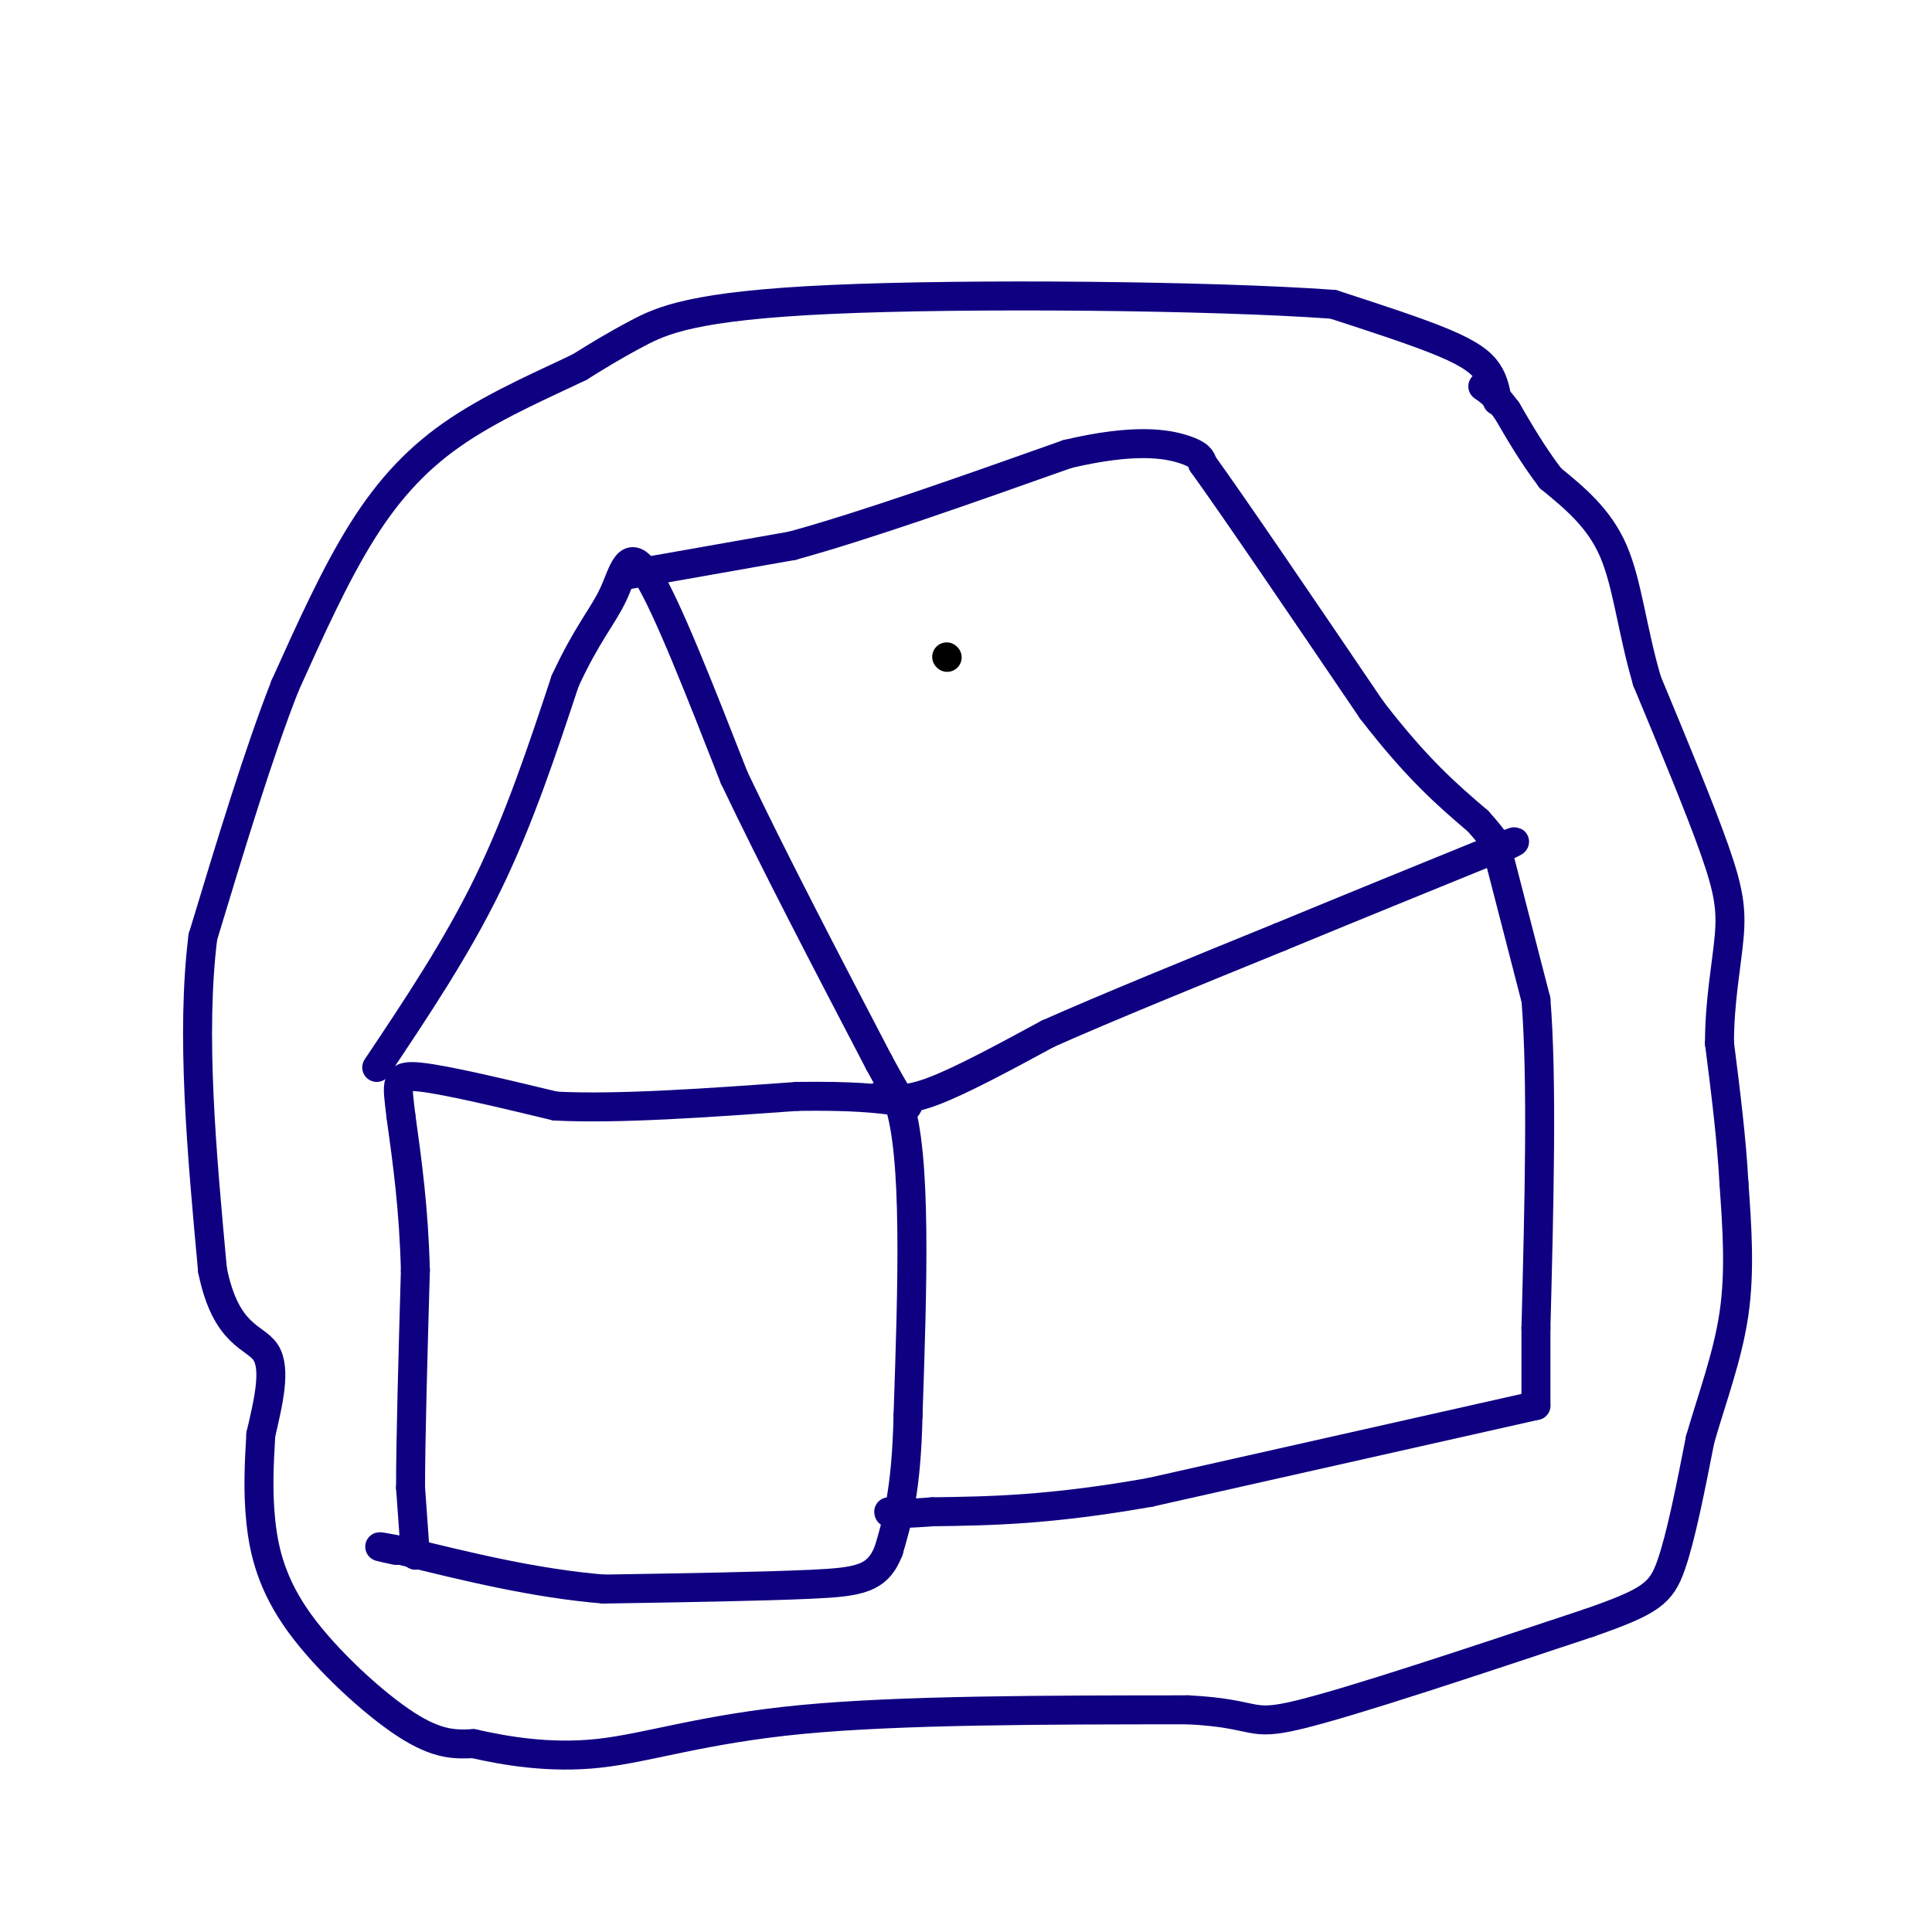 <svg viewBox='0 0 400 400' version='1.1' xmlns='http://www.w3.org/2000/svg' xmlns:xlink='http://www.w3.org/1999/xlink'><g fill='none' stroke='rgb(0,0,0)' stroke-width='6' stroke-linecap='round' stroke-linejoin='round'><path d='M196,136c0.000,0.000 0.100,0.100 0.1,0.1'/></g>
<g fill='none' stroke='rgb(15,0,129)' stroke-width='6' stroke-linecap='round' stroke-linejoin='round'><path d='M86,322c0.000,0.000 -1.000,-14.000 -1,-14'/><path d='M85,308c0.000,-9.833 0.500,-27.417 1,-45'/><path d='M86,263c-0.333,-12.833 -1.667,-22.417 -3,-32'/><path d='M83,231c-0.822,-7.022 -1.378,-8.578 4,-8c5.378,0.578 16.689,3.289 28,6'/><path d='M115,229c13.000,0.667 31.500,-0.667 50,-2'/><path d='M165,227c11.833,-0.167 16.417,0.417 21,1'/><path d='M186,228c3.833,11.000 2.917,38.000 2,65'/><path d='M188,293c-0.333,15.500 -2.167,21.750 -4,28'/><path d='M184,321c-2.267,5.867 -5.933,6.533 -16,7c-10.067,0.467 -26.533,0.733 -43,1'/><path d='M125,329c-14.167,-1.167 -28.083,-4.583 -42,-8'/><path d='M83,321c-7.167,-1.333 -4.083,-0.667 -1,0'/><path d='M182,227c2.583,0.583 5.167,1.167 11,-1c5.833,-2.167 14.917,-7.083 24,-12'/><path d='M217,214c12.000,-5.333 30.000,-12.667 48,-20'/><path d='M265,194c15.333,-6.333 29.667,-12.167 44,-18'/><path d='M309,176c7.500,-3.000 4.250,-1.500 1,0'/><path d='M310,176c0.000,0.000 8.000,31.000 8,31'/><path d='M318,207c1.333,16.500 0.667,42.250 0,68'/><path d='M318,275c0.000,14.000 0.000,15.000 0,16'/><path d='M318,291c0.000,0.000 -80.000,18.000 -80,18'/><path d='M238,309c-20.833,3.667 -32.917,3.833 -45,4'/><path d='M193,313c-9.000,0.667 -9.000,0.333 -9,0'/><path d='M78,221c8.250,-12.333 16.500,-24.667 23,-38c6.500,-13.333 11.250,-27.667 16,-42'/><path d='M117,141c4.536,-9.833 7.875,-13.417 10,-18c2.125,-4.583 3.036,-10.167 7,-4c3.964,6.167 10.982,24.083 18,42'/><path d='M152,161c8.000,16.833 19.000,37.917 30,59'/><path d='M182,220c6.000,11.167 6.000,9.583 6,8'/><path d='M130,119c0.000,0.000 34.000,-6.000 34,-6'/><path d='M164,113c15.167,-4.167 36.083,-11.583 57,-19'/><path d='M221,94c14.022,-3.311 20.578,-2.089 24,-1c3.422,1.089 3.711,2.044 4,3'/><path d='M249,96c6.500,9.000 20.750,30.000 35,51'/><path d='M284,147c9.500,12.333 15.750,17.667 22,23'/><path d='M306,170c4.333,4.833 4.167,5.417 4,6'/><path d='M310,83c-0.356,-2.044 -0.711,-4.089 -2,-6c-1.289,-1.911 -3.511,-3.689 -9,-6c-5.489,-2.311 -14.244,-5.156 -23,-8'/><path d='M276,63c-24.845,-1.798 -75.458,-2.292 -104,-1c-28.542,1.292 -35.012,4.369 -40,7c-4.988,2.631 -8.494,4.815 -12,7'/><path d='M120,76c-6.512,3.155 -16.792,7.542 -25,13c-8.208,5.458 -14.345,11.988 -20,21c-5.655,9.012 -10.827,20.506 -16,32'/><path d='M59,142c-5.500,14.000 -11.250,33.000 -17,52'/><path d='M42,194c-2.500,20.167 -0.250,44.583 2,69'/><path d='M44,263c2.800,13.756 8.800,13.644 11,17c2.200,3.356 0.600,10.178 -1,17'/><path d='M54,297c-0.333,5.756 -0.667,11.646 0,18c0.667,6.354 2.333,13.172 8,21c5.667,7.828 15.333,16.665 22,21c6.667,4.335 10.333,4.167 14,4'/><path d='M98,361c6.500,1.464 15.750,3.125 26,2c10.250,-1.125 21.500,-5.036 42,-7c20.500,-1.964 50.250,-1.982 80,-2'/><path d='M246,354c14.889,0.756 12.111,3.644 23,1c10.889,-2.644 35.444,-10.822 60,-19'/><path d='M329,336c12.844,-4.467 14.956,-6.133 17,-12c2.044,-5.867 4.022,-15.933 6,-26'/><path d='M352,298c2.489,-8.622 5.711,-17.178 7,-26c1.289,-8.822 0.644,-17.911 0,-27'/><path d='M359,245c-0.500,-9.333 -1.750,-19.167 -3,-29'/><path d='M356,216c0.000,-8.810 1.500,-16.333 2,-22c0.500,-5.667 0.000,-9.476 -3,-18c-3.000,-8.524 -8.500,-21.762 -14,-35'/><path d='M341,141c-3.156,-10.778 -4.044,-20.222 -7,-27c-2.956,-6.778 -7.978,-10.889 -13,-15'/><path d='M321,99c-3.667,-4.833 -6.333,-9.417 -9,-14'/><path d='M312,85c-2.333,-3.167 -3.667,-4.083 -5,-5'/></g>
</svg>